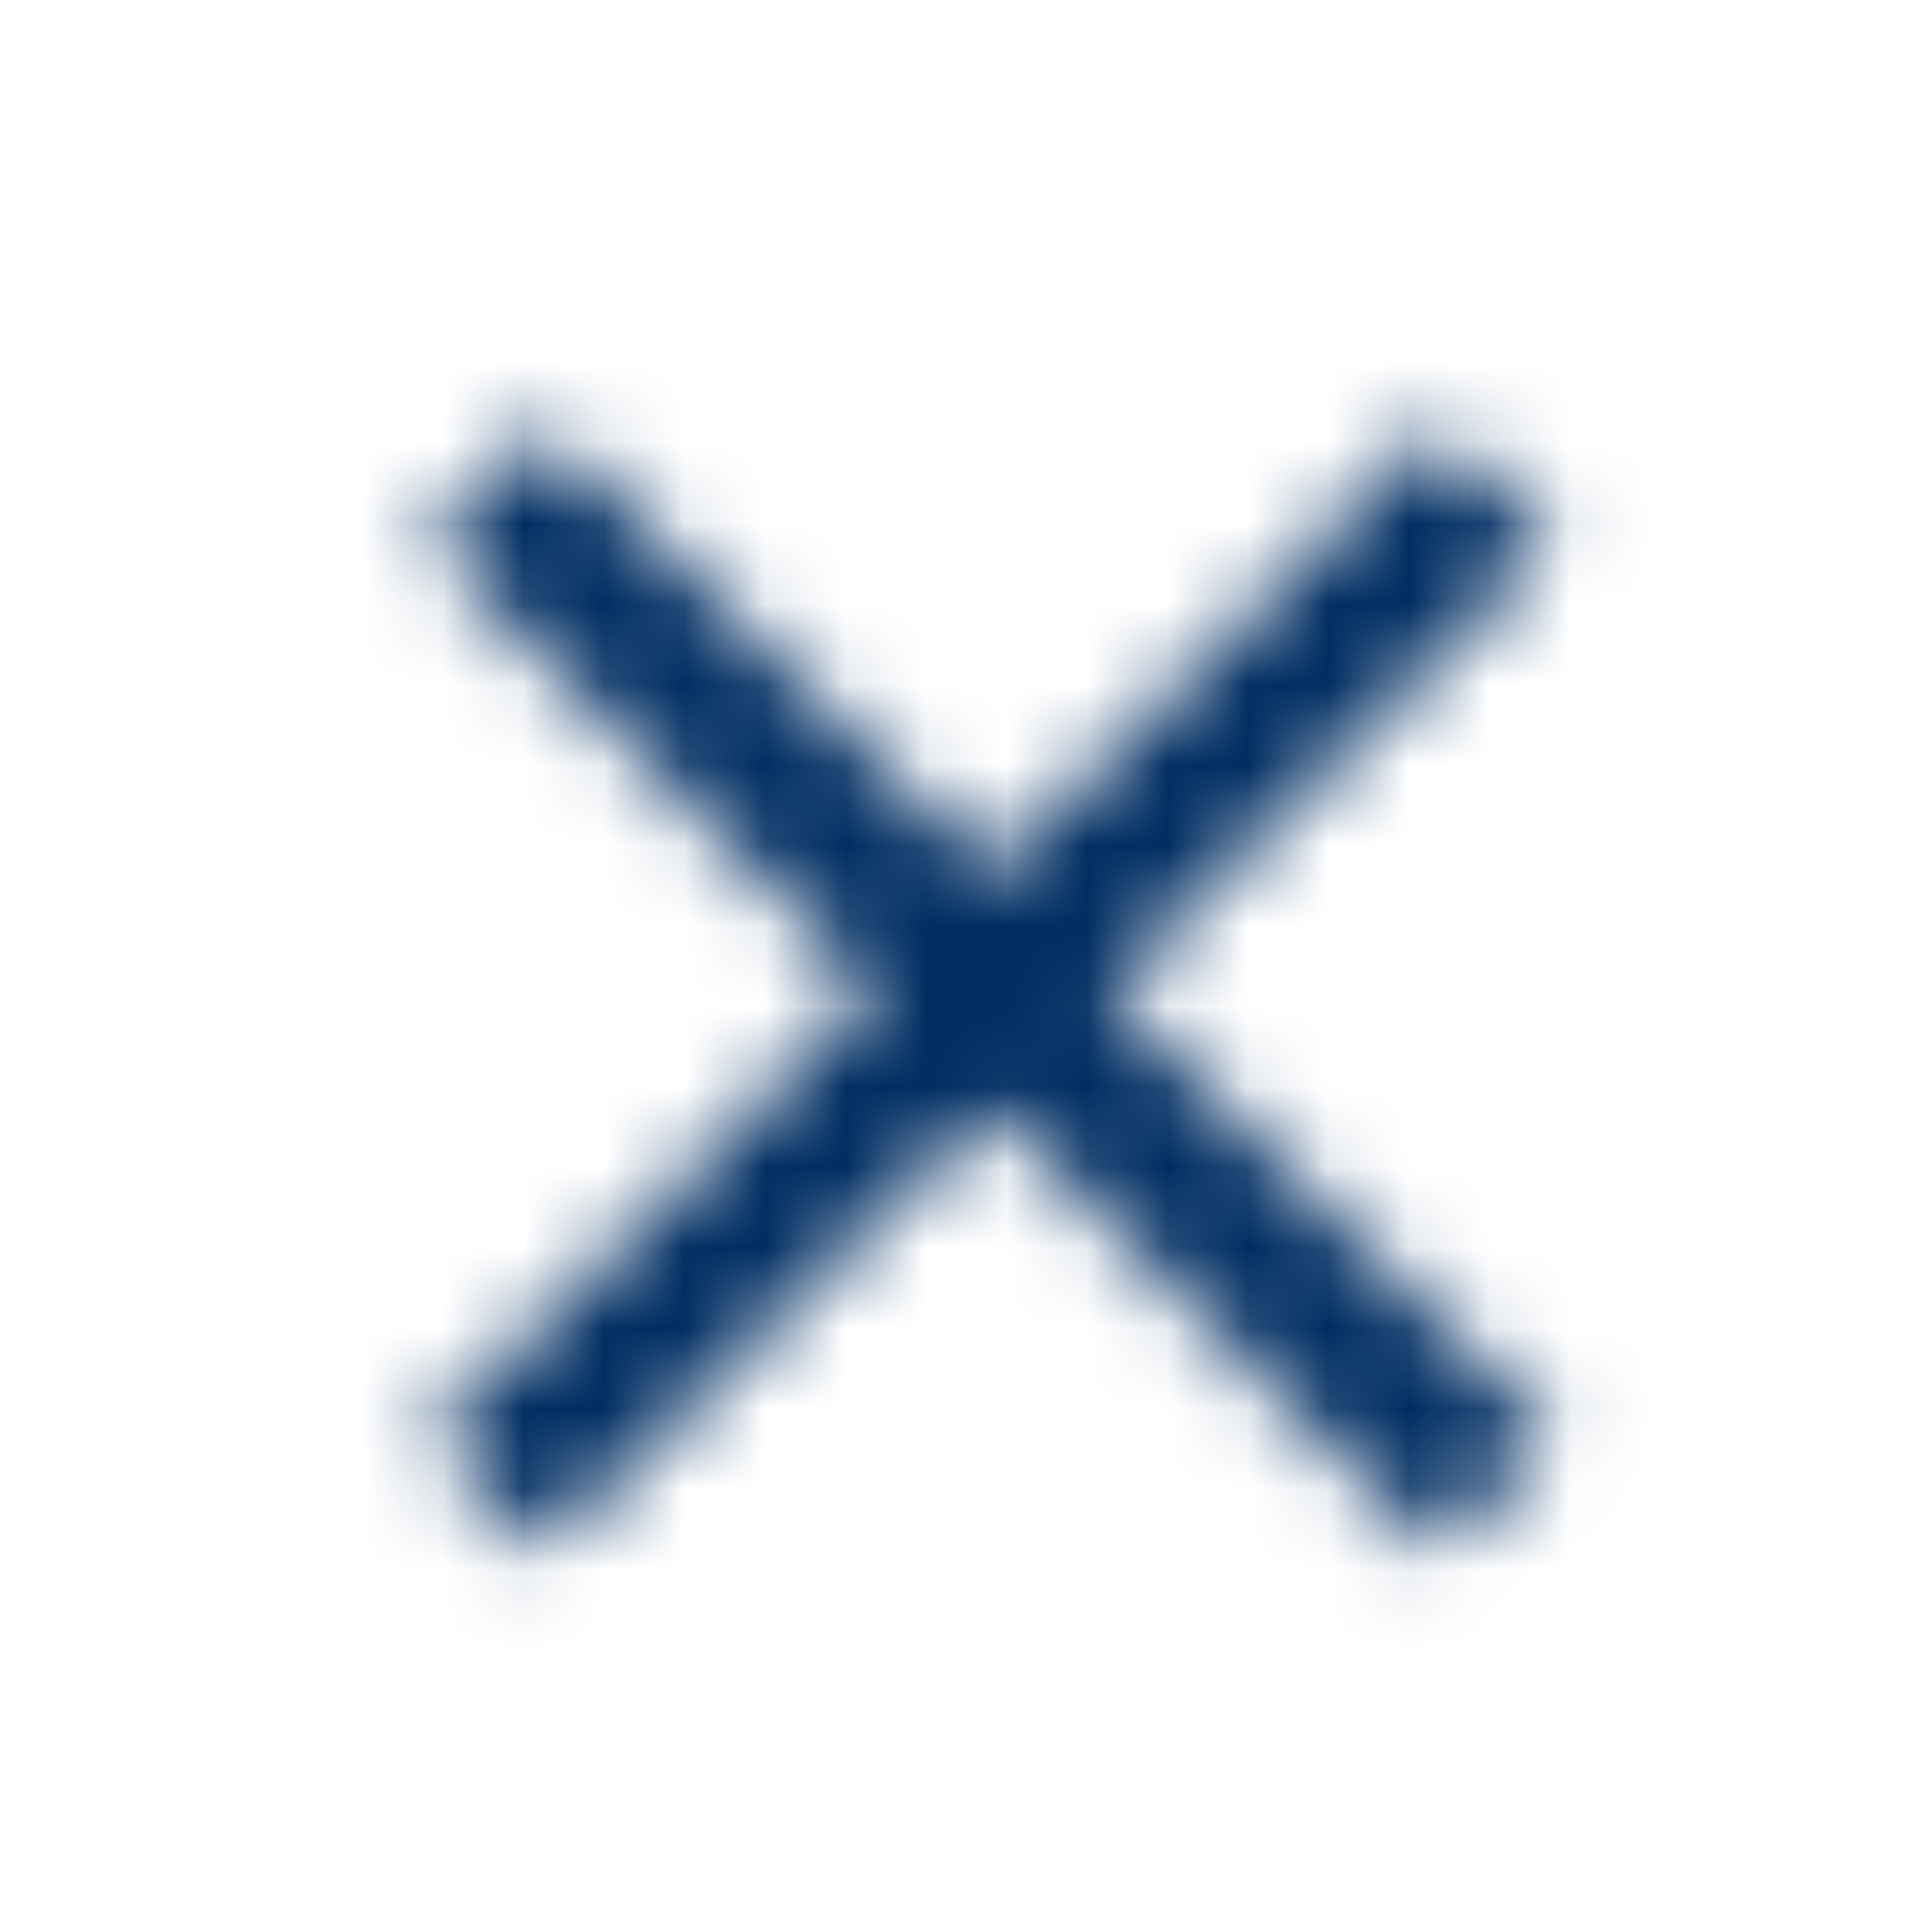<?xml version="1.0" encoding="UTF-8"?>
<svg width="24px" height="24px" viewBox="0 0 24 24" version="1.1" xmlns="http://www.w3.org/2000/svg" xmlns:xlink="http://www.w3.org/1999/xlink">
    <!-- Generator: Sketch 48.2 (47327) - http://www.bohemiancoding.com/sketch -->
    <title>Icons/close</title>
    <desc>Created with Sketch.</desc>
    <defs>
        <polygon id="sitemapClose-path" points="17.837 5.3 12.3 10.837 6.763 5.3 5.3 6.763 10.837 12.3 5.3 17.837 6.763 19.3 12.3 13.763 17.837 19.3 19.3 17.837 13.763 12.3 19.3 6.763"></polygon>
    </defs>
    <g id="Symbols" stroke="none" stroke-width="1" fill="none" fill-rule="evenodd">
        <g id="Icons/close">
            <mask id="sitemapClose-mask" fill="white">
                <use xlink:href="#sitemapClose-path"></use>
            </mask>
            <g id="Mask" fill-rule="nonzero"></g>
            <g id="sitemapClose" mask="url(#sitemapClose-mask)" fill="#002D62">
                <rect id="Box" x="0" y="0" width="24" height="24"></rect>
            </g>
        </g>
    </g>
</svg>